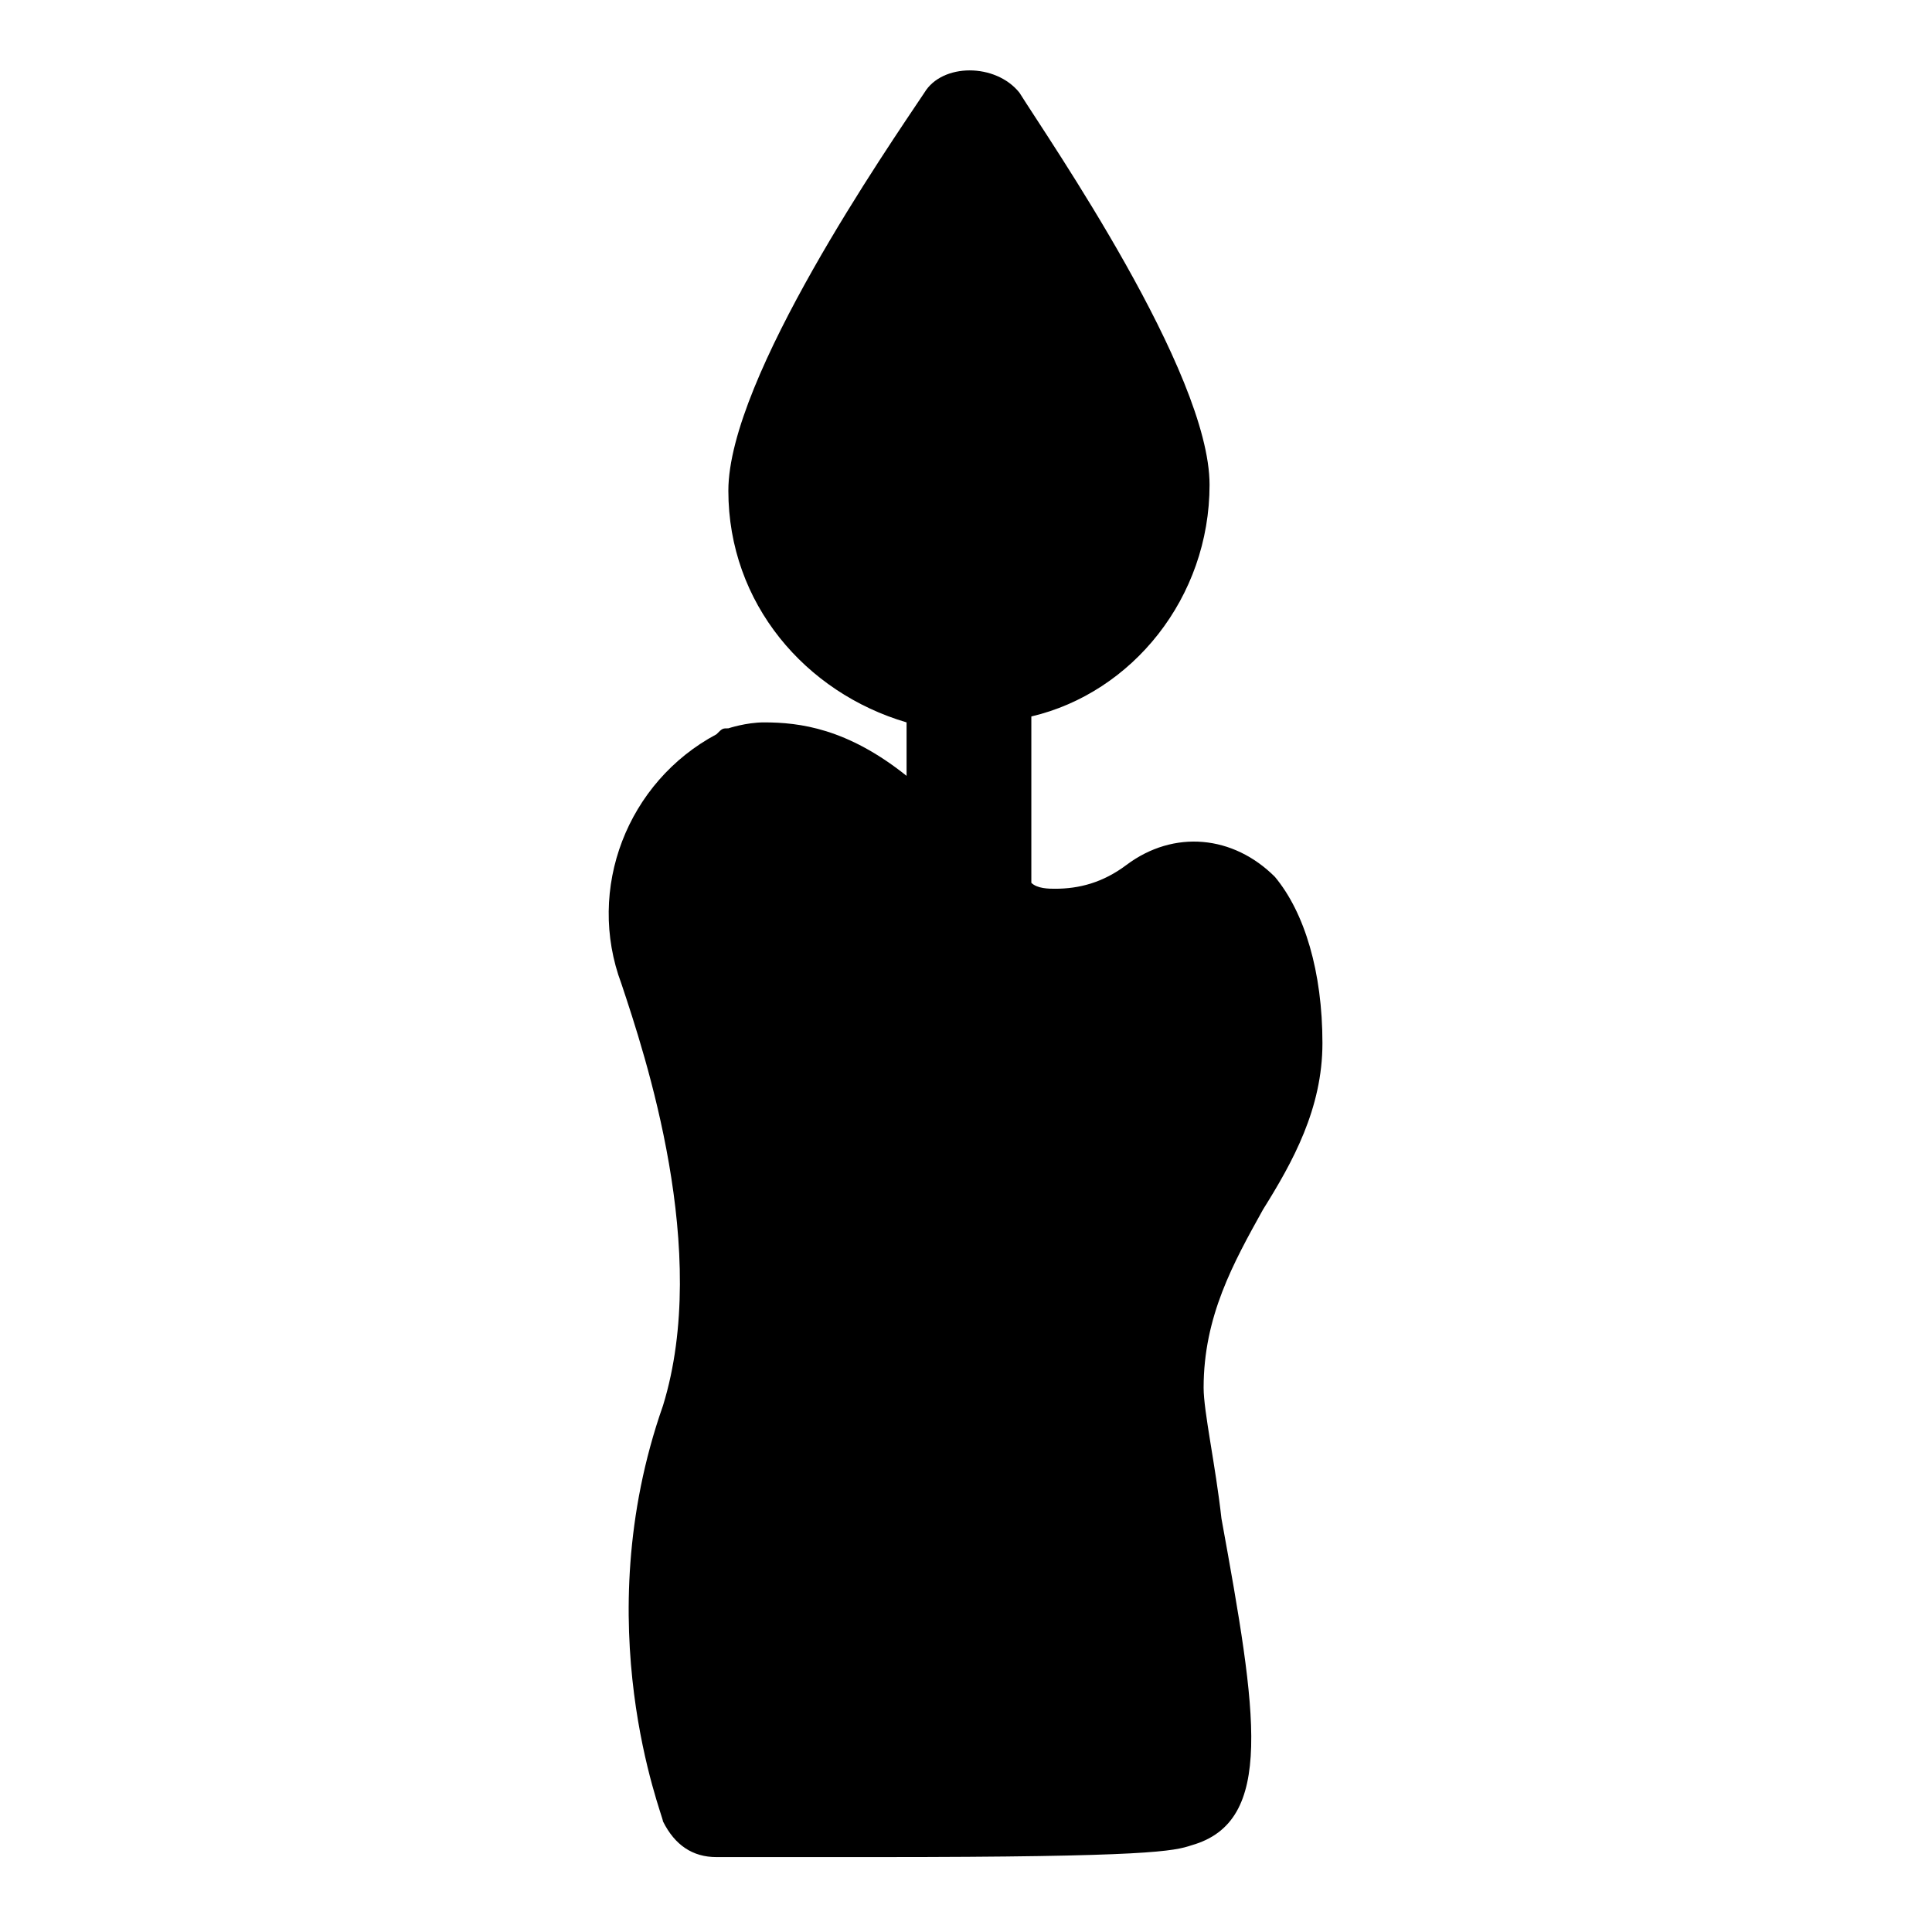 <?xml version="1.0" encoding="UTF-8"?>
<!-- Uploaded to: SVG Repo, www.svgrepo.com, Generator: SVG Repo Mixer Tools -->
<svg fill="#000000" width="800px" height="800px" version="1.1" viewBox="144 144 512 512" xmlns="http://www.w3.org/2000/svg">
 <path d="m494.46 420.46c0-18.895-4.723-34.637-12.594-44.082-11.02-11.02-26.766-12.594-39.359-3.148-6.297 4.723-12.594 6.297-18.895 6.297-1.574 0-4.723 0-6.297-1.574v-44.082c26.766-6.297 47.23-31.488 47.23-61.402 0-29.914-42.508-91.316-50.383-103.91-6.297-7.871-20.469-7.871-25.191 0-9.441 14.168-51.949 75.57-51.949 105.48s20.469 53.531 47.23 61.402v14.168c-15.742-12.594-28.34-14.168-37.785-14.168-4.723 0-9.445 1.574-9.445 1.574-1.574 0-1.574 0-3.148 1.574-23.617 12.594-34.637 40.934-25.191 66.125 6.297 18.895 23.617 70.848 11.02 111.78-20.469 58.254 0 108.63 0 110.21 3.148 6.297 7.871 9.445 14.168 9.445h42.508c72.422 0 78.719-1.574 83.445-3.148 22.043-6.297 17.32-34.637 7.871-86.594-1.574-14.168-4.723-28.34-4.723-34.637 0-18.895 7.871-33.062 15.742-47.23 7.875-12.594 15.746-26.762 15.746-44.082z"/>
</svg>